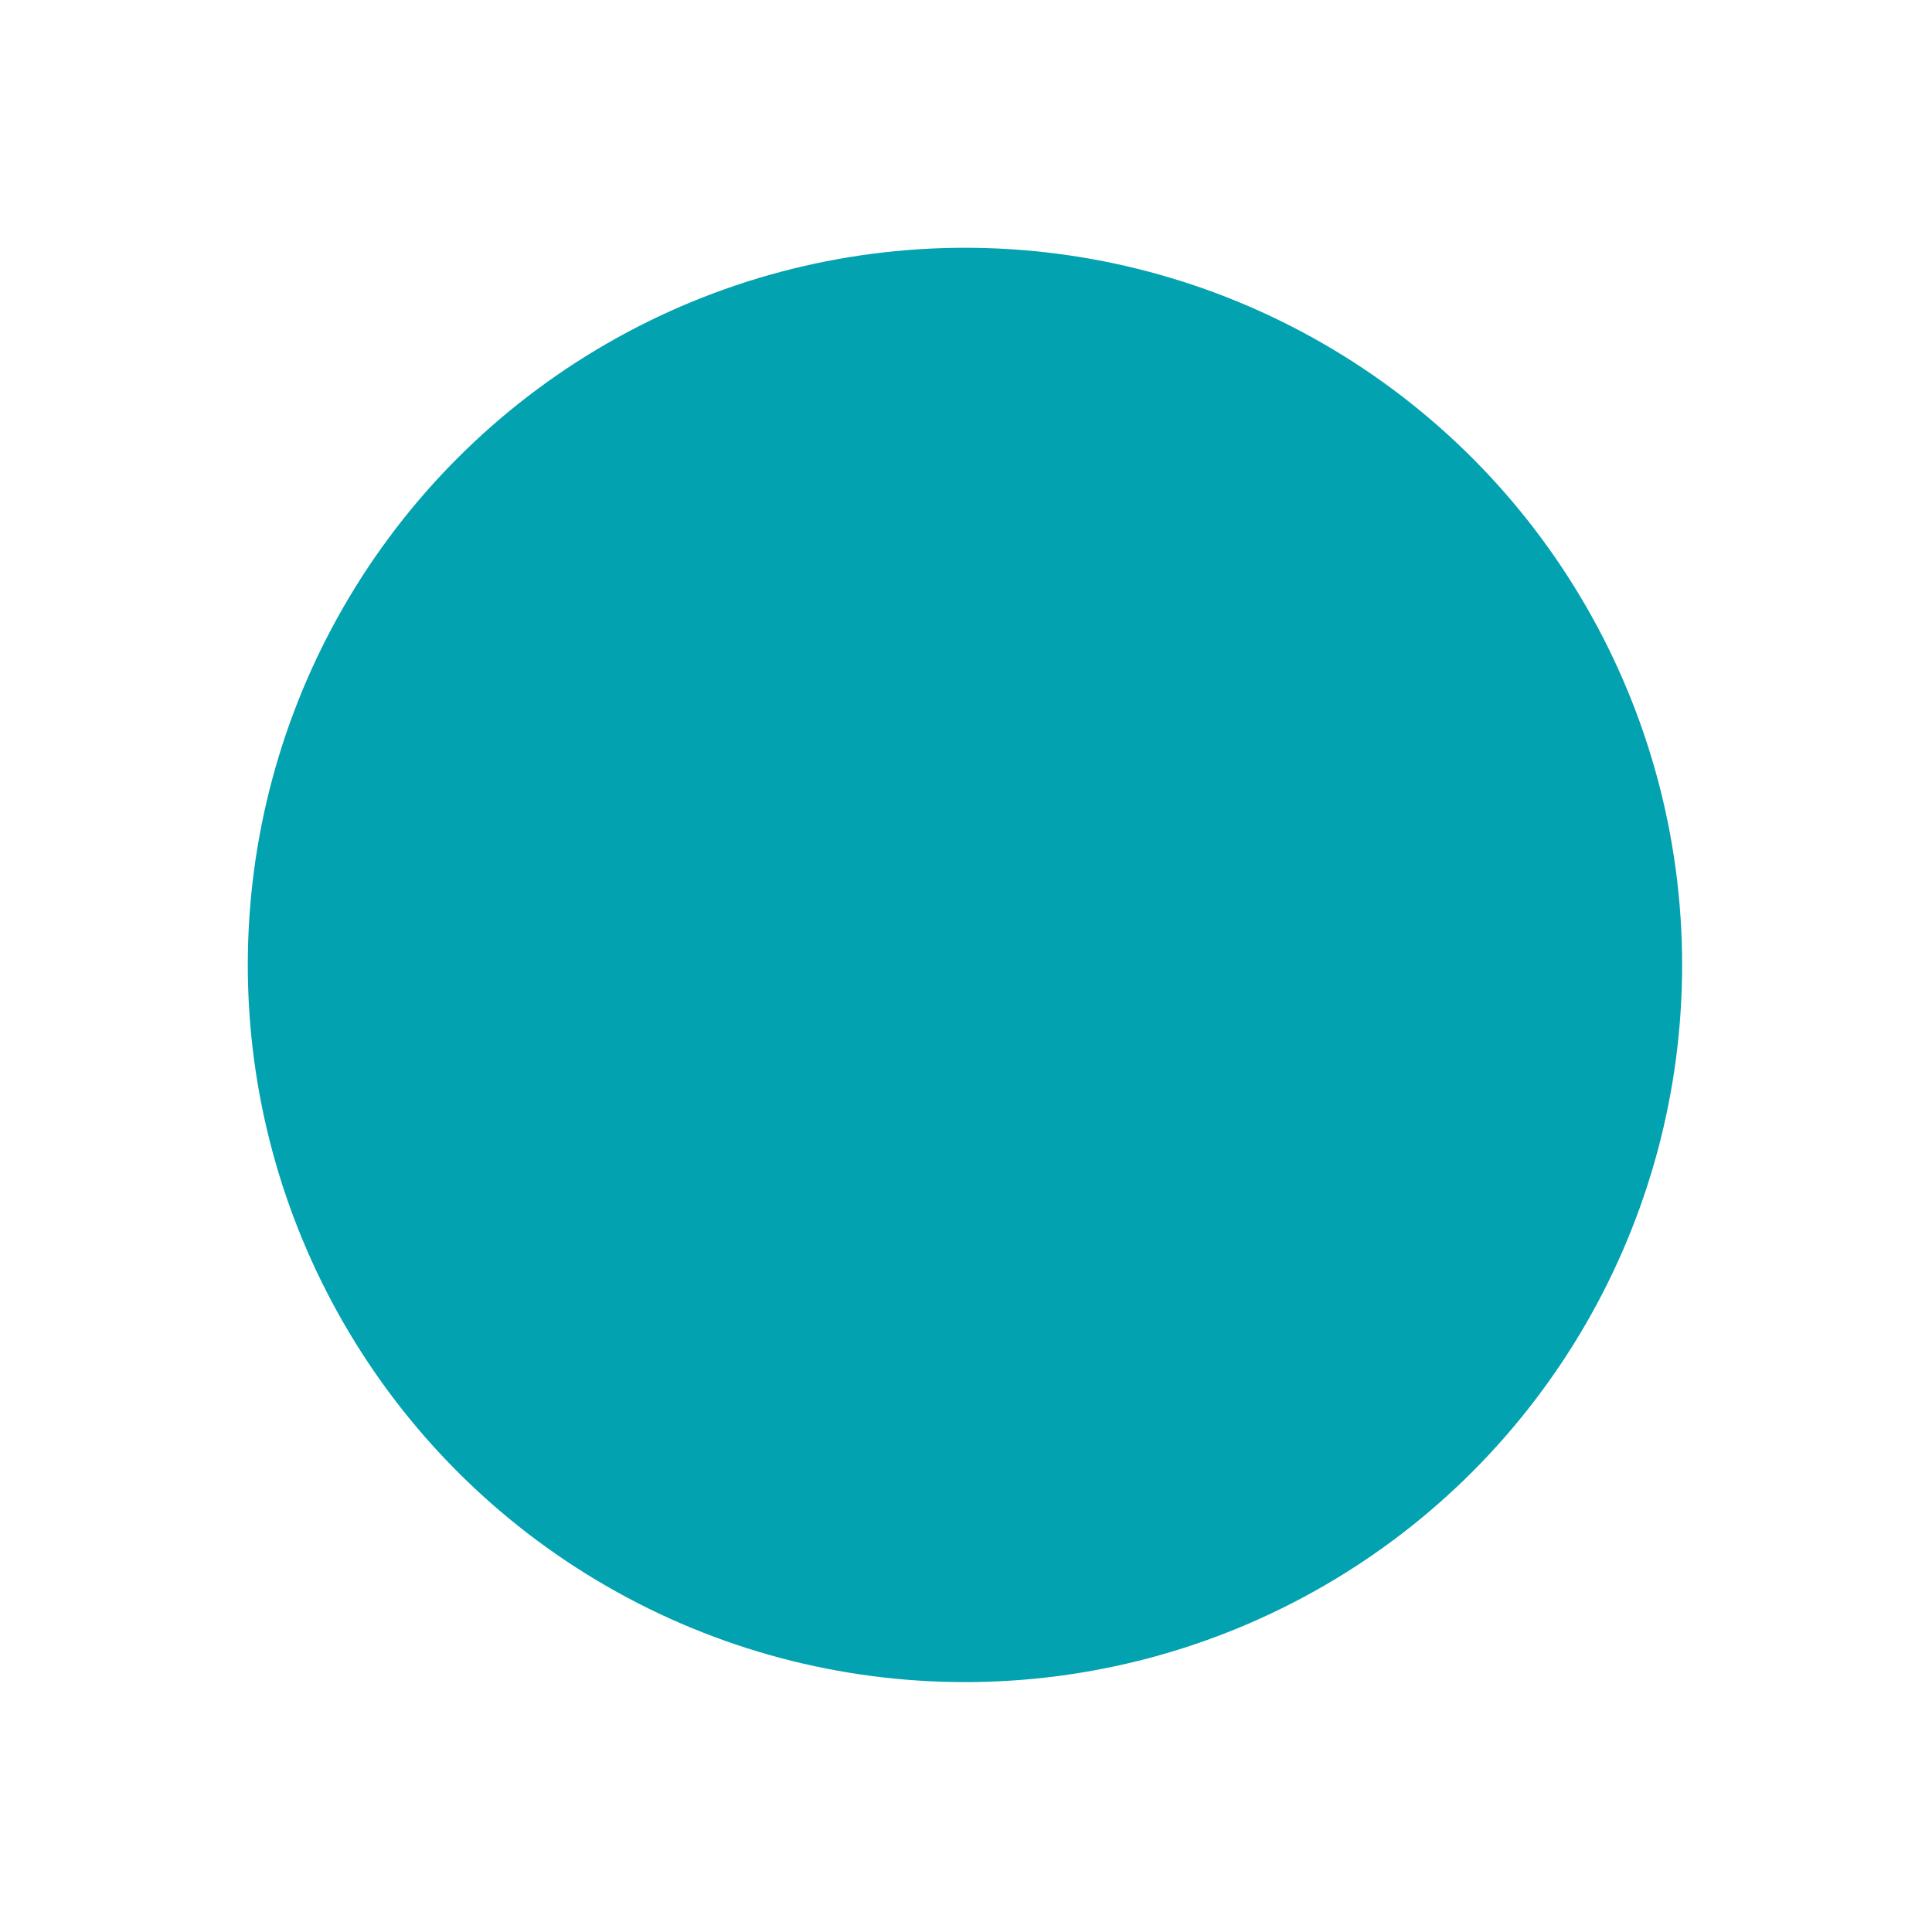 <?xml version="1.0" encoding="UTF-8" standalone="no"?>
<svg
   xmlns:dc="http://purl.org/dc/elements/1.1/"
   xmlns:cc="http://creativecommons.org/ns#"
   xmlns:rdf="http://www.w3.org/1999/02/22-rdf-syntax-ns#"
   xmlns:svg="http://www.w3.org/2000/svg"
   xmlns="http://www.w3.org/2000/svg"
   version="1.1"
   id="svg2"
   viewBox="0 0 22 22"
   height="6.209mm"
   width="6.209mm">
  <defs
     id="defs4">
    <filter
       id="filter4266"
       style="color-interpolation-filters:sRGB">
      <feFlood
         id="feFlood4268"
         result="flood"
         flood-color="rgb(0,0,0)"
         flood-opacity="0.498" />
      <feComposite
         id="feComposite4270"
         result="composite1"
         operator="in"
         in2="SourceGraphic"
         in="flood" />
      <feGaussianBlur
         id="feGaussianBlur4272"
         result="blur"
         stdDeviation="0.5"
         in="composite1" />
      <feOffset
         id="feOffset4274"
         result="offset"
         dy="0"
         dx="0" />
      <feComposite
         id="feComposite4276"
         result="composite2"
         operator="over"
         in2="offset"
         in="SourceGraphic" />
    </filter>
    <filter
       id="filter4141"
       style="color-interpolation-filters:sRGB">
      <feFlood
         id="feFlood4143"
         result="flood"
         flood-color="rgb(0,0,0)"
         flood-opacity="0.498" />
      <feComposite
         id="feComposite4145"
         result="composite1"
         operator="in"
         in2="SourceGraphic"
         in="flood" />
      <feGaussianBlur
         id="feGaussianBlur4147"
         result="blur"
         stdDeviation="1"
         in="composite1" />
      <feOffset
         id="feOffset4149"
         result="offset"
         dy="0"
         dx="0" />
      <feComposite
         id="feComposite4151"
         result="composite2"
         operator="over"
         in2="offset"
         in="SourceGraphic" />
    </filter>
  </defs>
  <g
     transform="translate(-237.278,-274.497)"
     id="layer1">
    <circle
       transform="matrix(0.871,0,0,0.871,30.598,38.235)"
       r="10.524"
       cy="283.869"
       cx="249.906"
       id="path4142"
       style="fill:#02a2b0;fill-opacity:1;fill-rule:evenodd;stroke:#ffffff;stroke-width:2.296;stroke-linecap:butt;stroke-linejoin:miter;stroke-miterlimit:4;stroke-dasharray:none;stroke-opacity:1;filter:url(#filter4141)" />
  </g>
</svg>
